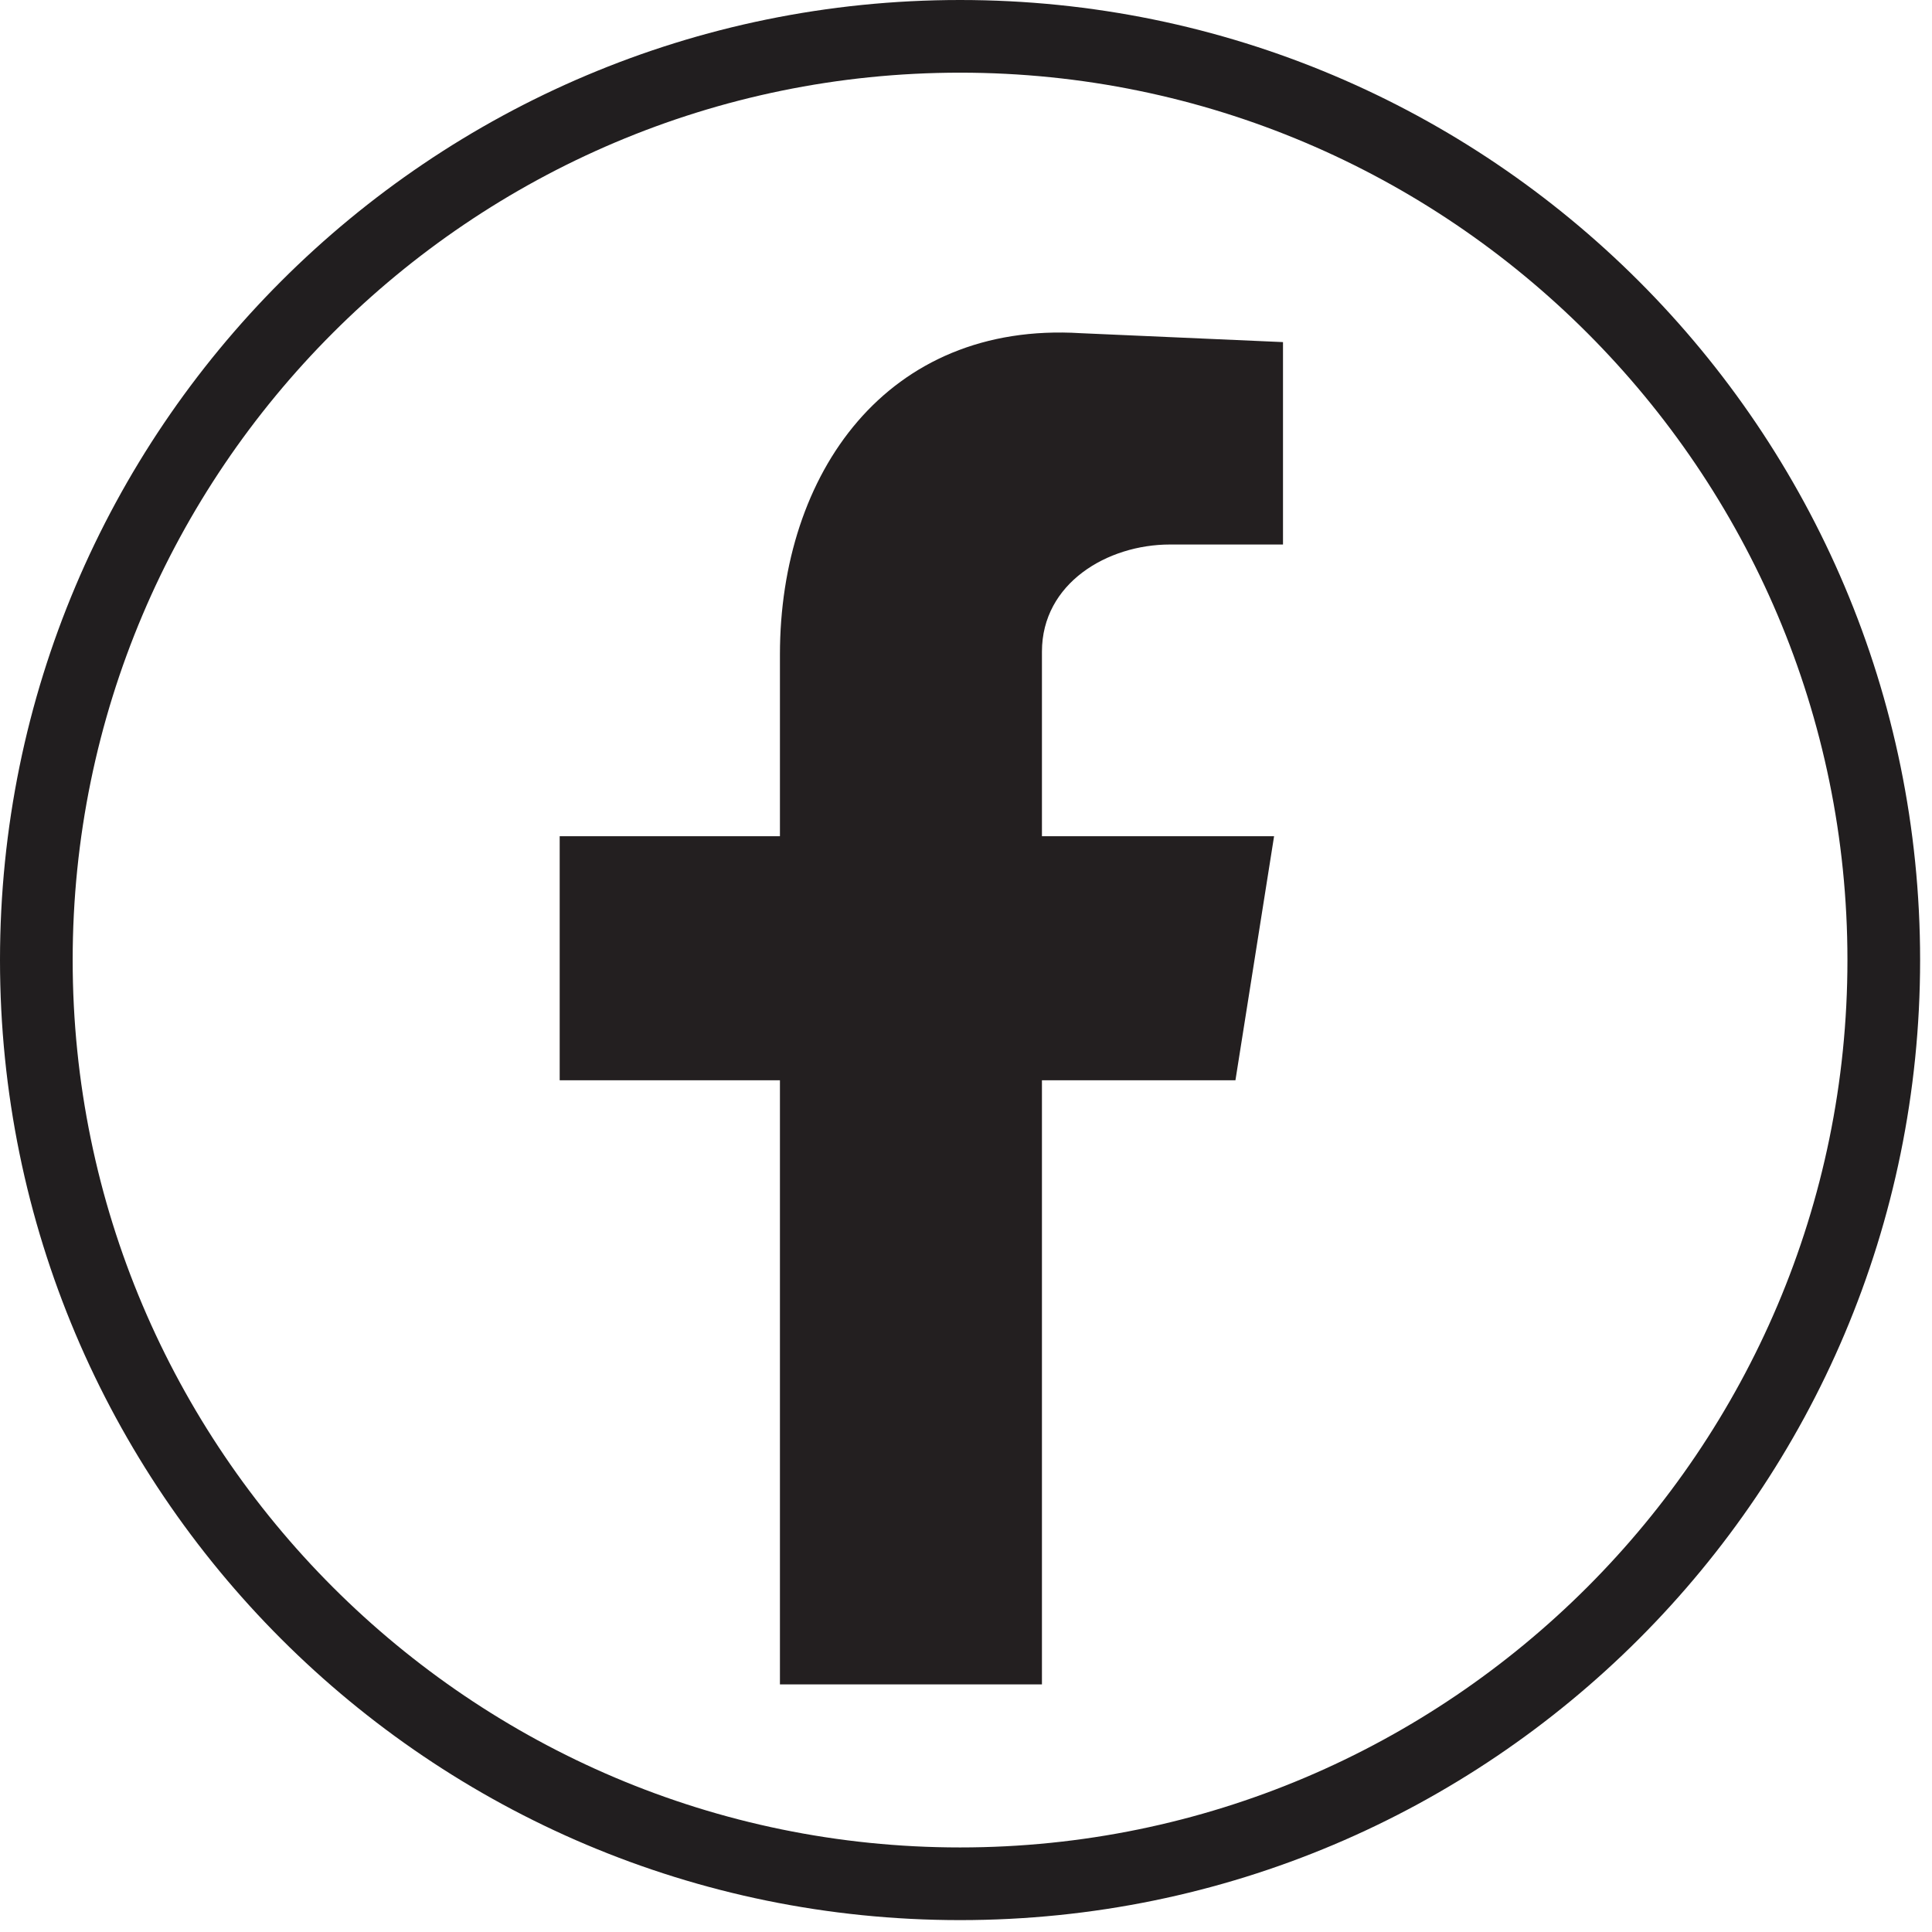 <svg width="130" height="130" viewBox="0 0 130 130" fill="none" xmlns="http://www.w3.org/2000/svg">
<g clip-path="url(#clip0_782_83)">
<path d="M64.6 4.89C97.52 4.89 124.31 31.68 124.31 64.6C124.31 97.52 97.52 124.31 64.6 124.31C31.68 124.31 4.89 97.52 4.89 64.6C4.89 31.68 31.67 4.89 64.6 4.89ZM64.6 0C28.92 0 0 28.92 0 64.6C0 100.28 28.92 129.2 64.6 129.2C100.28 129.2 129.2 100.28 129.2 64.6C129.2 28.92 100.27 0 64.6 0Z" fill="#211E1F"/>
<path fill-rule="evenodd" clip-rule="evenodd" d="M52.49 113.339H70.11V72.689H83.13L85.73 56.269H70.11V43.849C70.11 39.239 74.52 36.639 78.72 36.639H86.33V23.019L72.71 22.419C59.69 21.619 52.48 31.829 52.48 44.049V56.269H37.66V72.689H52.48V113.339H52.49Z" fill="#231F20"/>
</g>
<defs>
<clipPath id="clip0_782_83">
<rect width="129.19" height="129.19" fill="white"/>
</clipPath>
</defs>
</svg>
